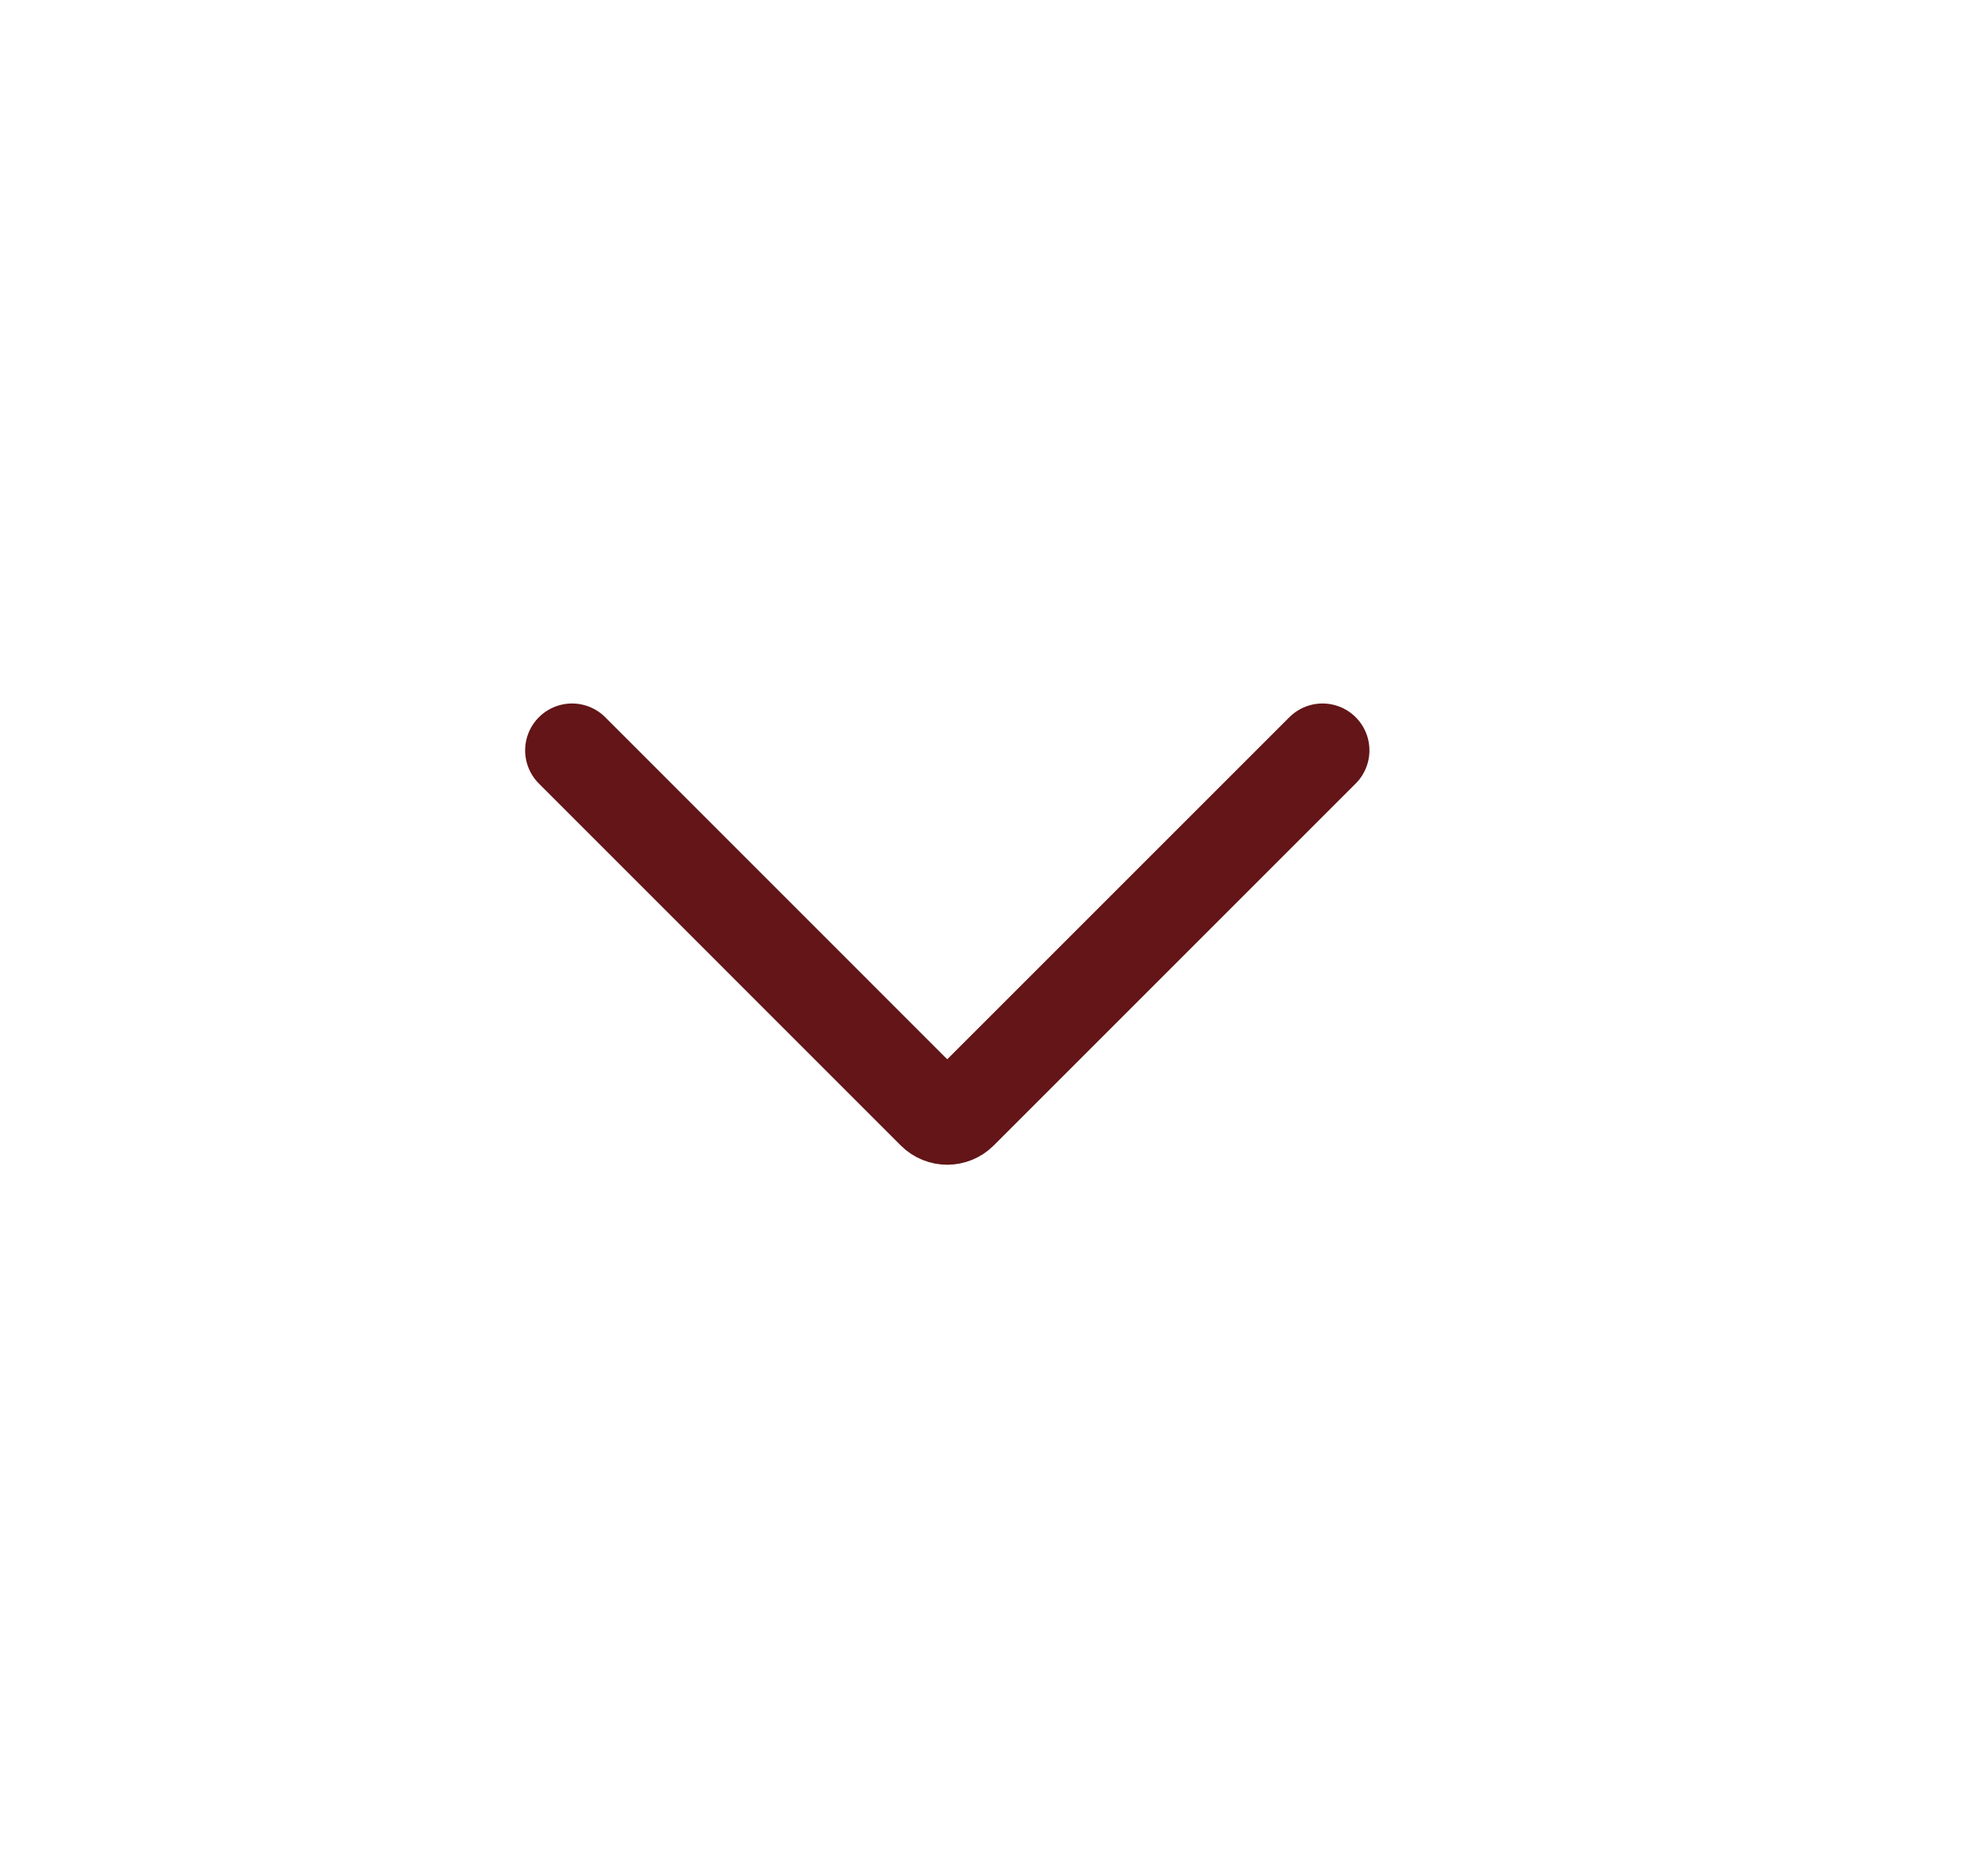 <svg width="21" height="20" viewBox="0 0 21 20" fill="none" xmlns="http://www.w3.org/2000/svg">
<path d="M14.098 8L10.239 11.859C10.161 11.937 10.034 11.937 9.956 11.859L6.098 8" stroke="#631517" stroke-linecap="round"/>
</svg>
